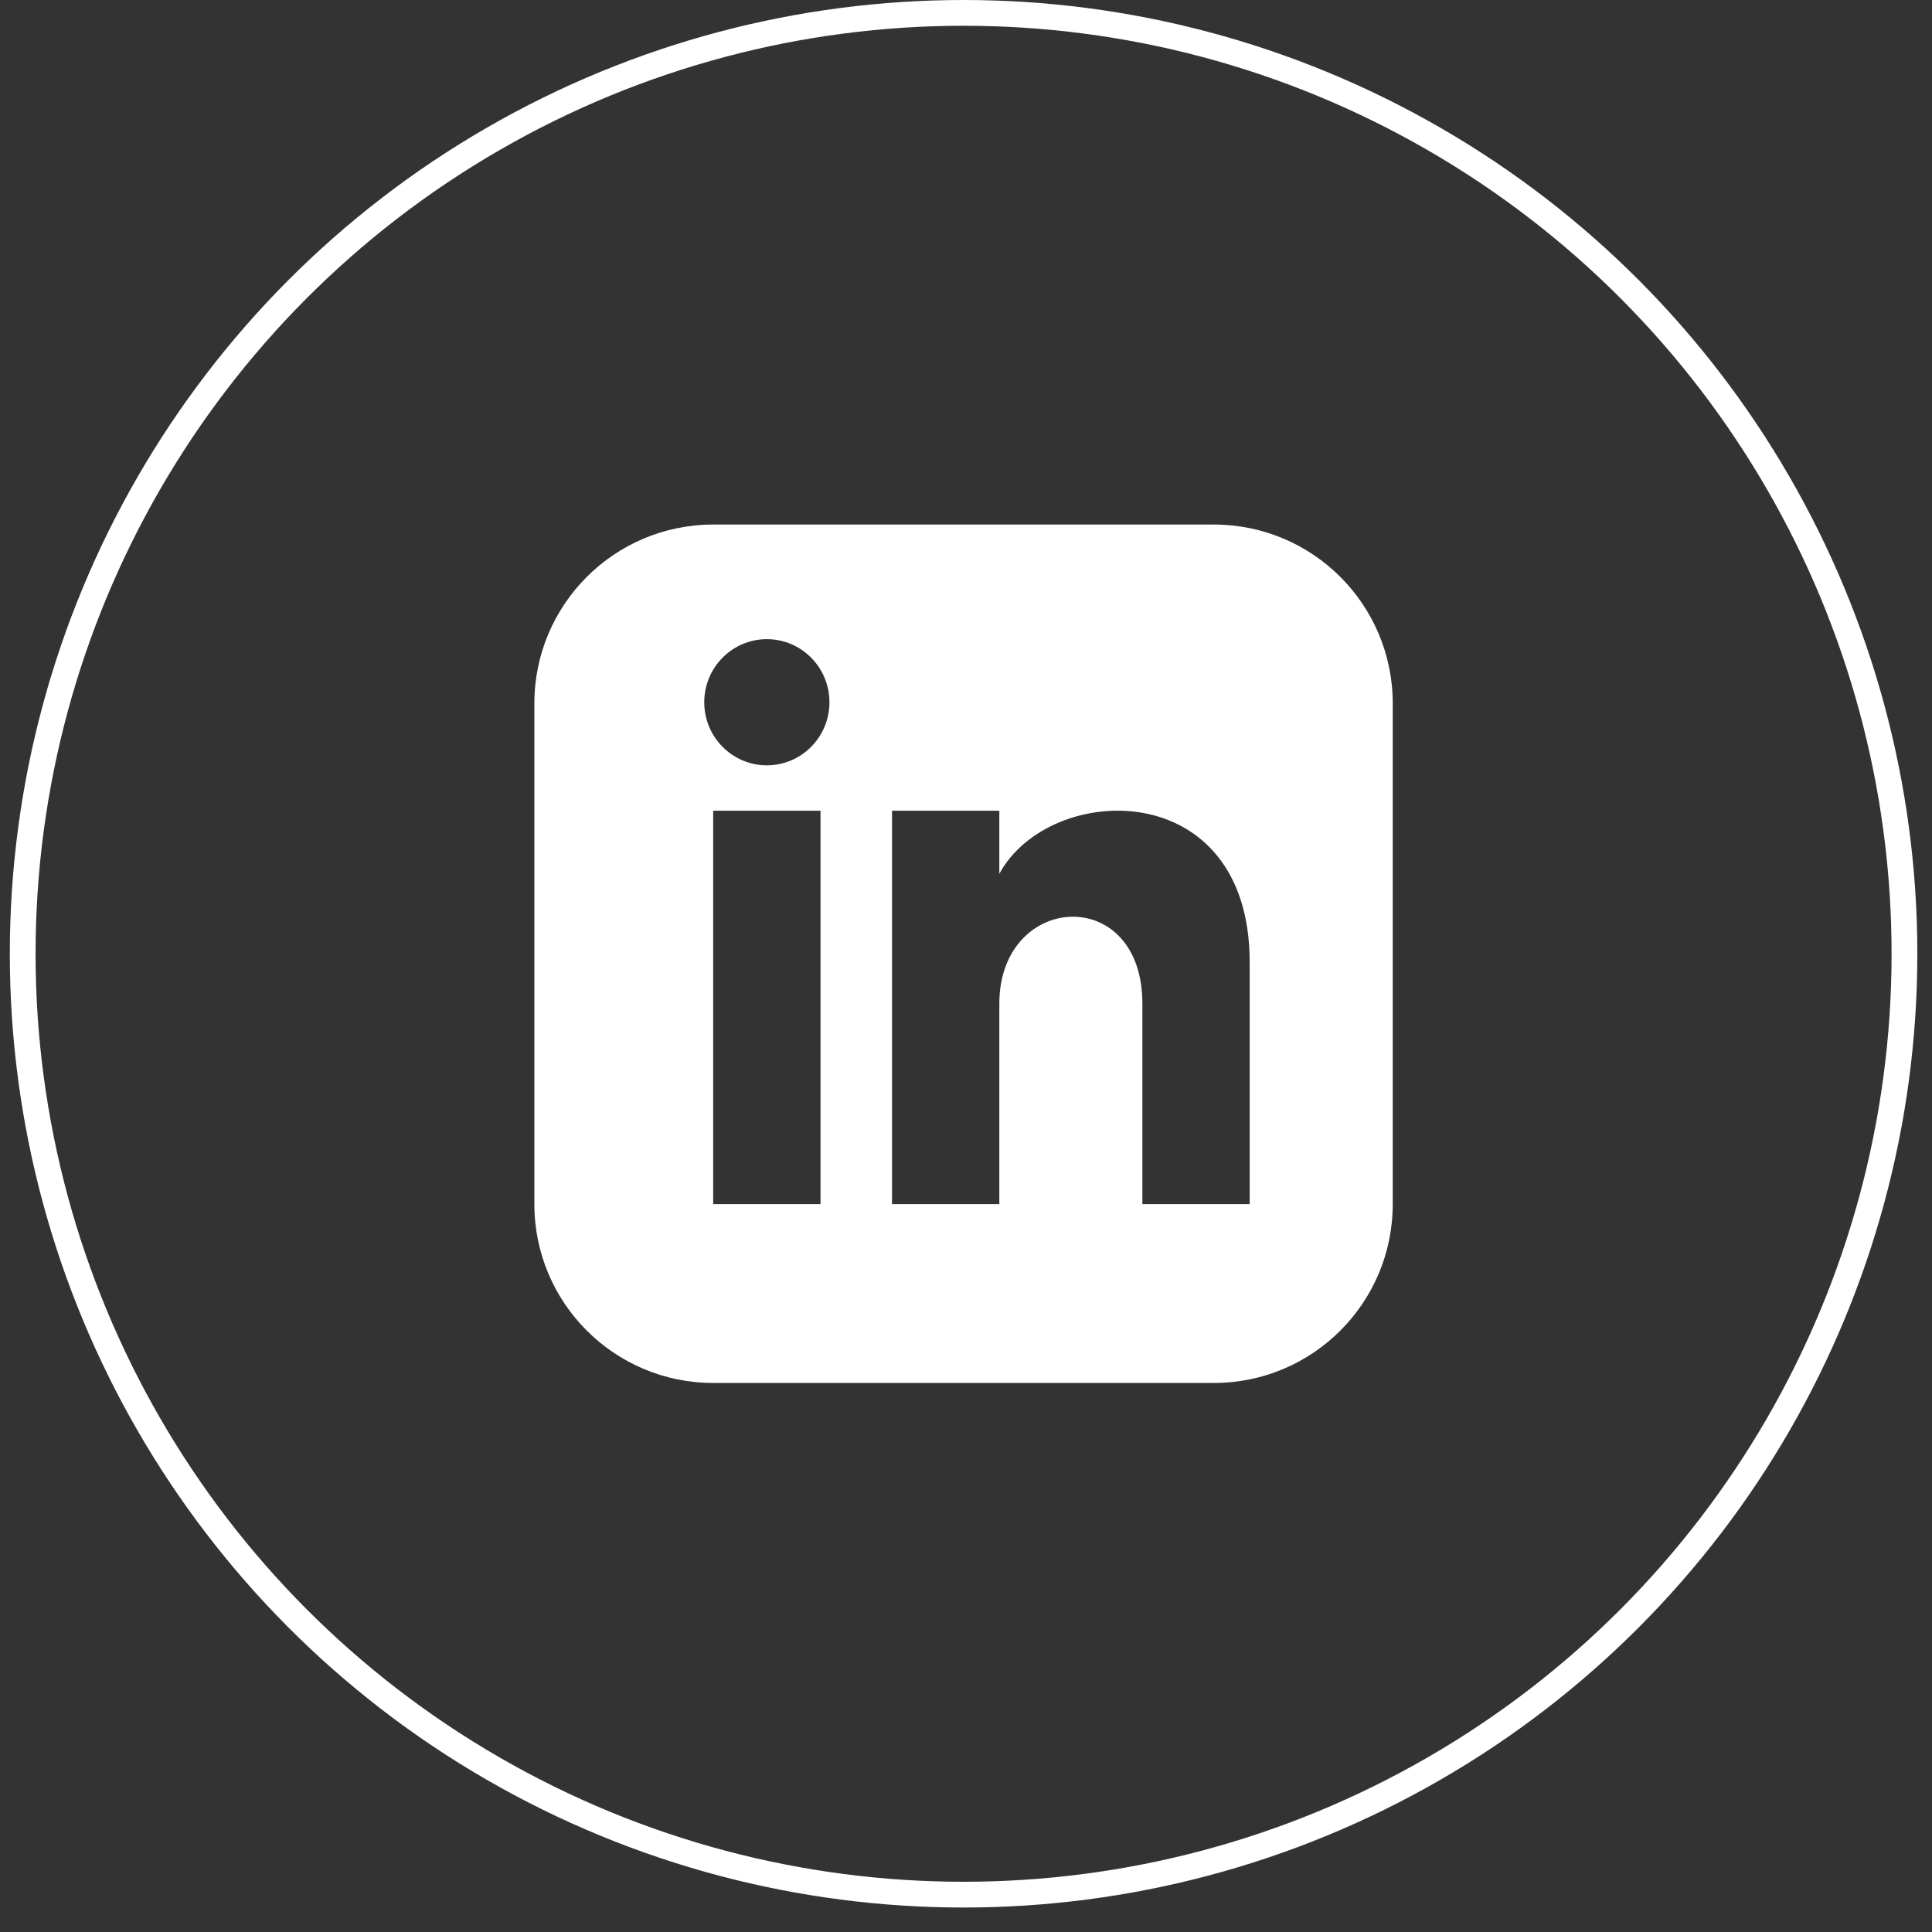 <?xml version="1.0" encoding="UTF-8"?> <svg xmlns="http://www.w3.org/2000/svg" width="75" height="75" viewBox="0 0 75 75" fill="none"><rect x="0" y="0" width="75" height="75" fill="#333333" stroke="none"/> <circle cx="37.406" cy="37.025" r="36.525" stroke="white"></circle> <g clip-path="url(#clip0_505_287)"> <path d="M47.124 20.363H27.686C23.853 20.363 20.744 23.472 20.744 27.306V46.744C20.744 50.577 23.853 53.686 27.686 53.686H47.124C50.959 53.686 54.066 50.577 54.066 46.744V27.306C54.066 23.472 50.959 20.363 47.124 20.363ZM31.852 46.744H27.686V31.471H31.852V46.744ZM29.769 29.71C28.428 29.71 27.339 28.614 27.339 27.261C27.339 25.909 28.428 24.812 29.769 24.812C31.11 24.812 32.199 25.909 32.199 27.261C32.199 28.614 31.111 29.71 29.769 29.71ZM48.513 46.744H44.347V38.963C44.347 34.287 38.794 34.641 38.794 38.963V46.744H34.628V31.471H38.794V33.922C40.732 30.331 48.513 30.066 48.513 37.359V46.744Z" fill="white"></path> </g> <defs> <clipPath id="clip0_505_287"> <rect width="33.322" height="33.322" fill="white" transform="translate(20.744 20.363)"></rect> </clipPath> </defs> </svg> 
